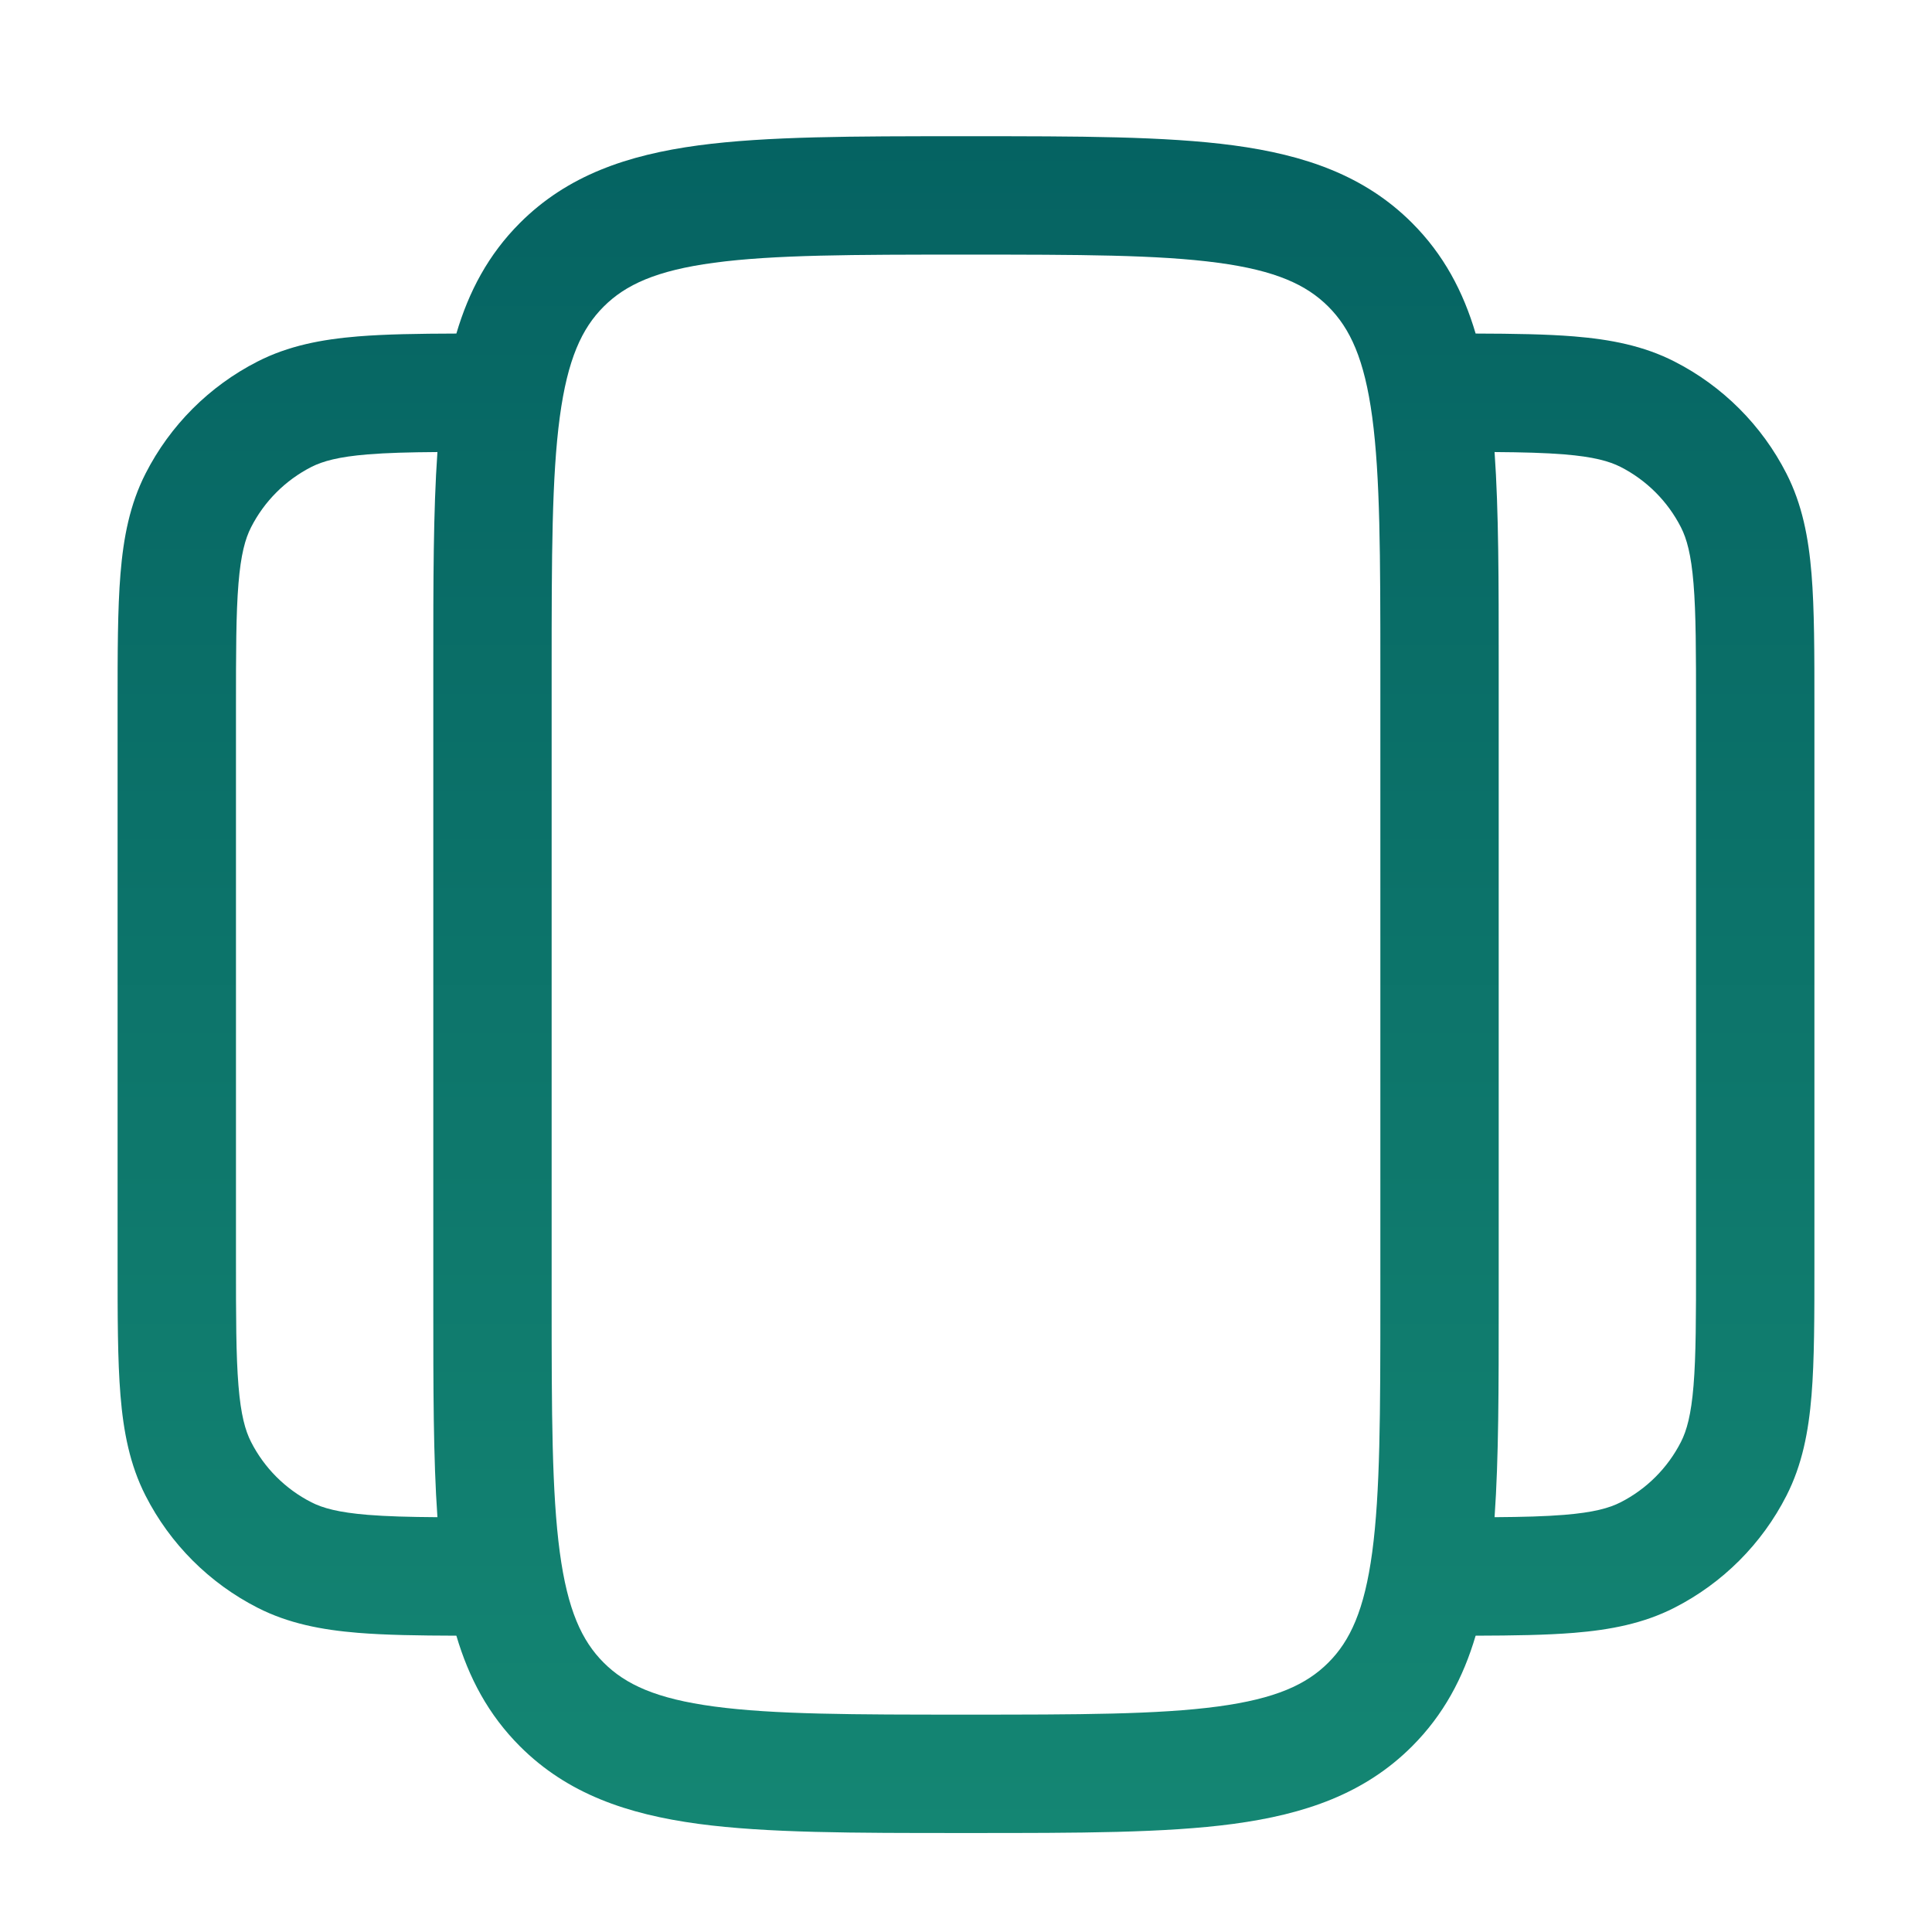 <svg width="51" height="51" viewBox="0 0 51 51" fill="none" xmlns="http://www.w3.org/2000/svg">
<path fill-rule="evenodd" clip-rule="evenodd" d="M25.386 3.596H25.614C28.463 3.596 30.76 3.596 32.566 3.838C34.441 4.091 36.02 4.63 37.274 5.884C38.107 6.717 38.625 7.693 38.953 8.805C39.962 8.808 40.82 8.821 41.548 8.88C42.513 8.959 43.385 9.127 44.199 9.542C45.473 10.191 46.509 11.227 47.158 12.501C47.573 13.315 47.741 14.187 47.82 15.152C47.896 16.084 47.896 17.232 47.896 18.634V33.349C47.896 34.752 47.896 35.899 47.82 36.831C47.741 37.796 47.573 38.668 47.158 39.482C46.509 40.756 45.473 41.792 44.199 42.441C43.385 42.856 42.513 43.024 41.548 43.103C40.82 43.162 39.962 43.175 38.953 43.178C38.625 44.29 38.107 45.266 37.274 46.099C36.02 47.353 34.441 47.892 32.566 48.145C30.76 48.388 28.463 48.387 25.614 48.387H25.386C22.537 48.387 20.24 48.388 18.434 48.145C16.559 47.892 14.98 47.353 13.726 46.099C12.893 45.266 12.375 44.29 12.047 43.178C11.038 43.175 10.18 43.162 9.452 43.103C8.487 43.024 7.615 42.856 6.801 42.441C5.527 41.792 4.491 40.756 3.842 39.482C3.427 38.668 3.259 37.796 3.18 36.831C3.104 35.899 3.104 34.752 3.104 33.349V18.634C3.104 17.232 3.104 16.084 3.18 15.152C3.259 14.187 3.427 13.315 3.842 12.501C4.491 11.227 5.527 10.191 6.801 9.542C7.615 9.127 8.487 8.959 9.452 8.88C10.18 8.821 11.038 8.808 12.047 8.805C12.375 7.693 12.893 6.717 13.726 5.884C14.98 4.63 16.559 4.091 18.434 3.838C20.24 3.596 22.537 3.596 25.386 3.596ZM11.547 11.933C10.801 11.938 10.208 11.954 9.706 11.995C8.935 12.058 8.52 12.174 8.22 12.326C7.534 12.676 6.976 13.234 6.627 13.92C6.474 14.22 6.358 14.634 6.295 15.406C6.23 16.196 6.229 17.216 6.229 18.7V33.283C6.229 34.767 6.23 35.787 6.295 36.577C6.358 37.349 6.474 37.763 6.627 38.063C6.976 38.749 7.534 39.307 8.22 39.657C8.52 39.81 8.935 39.925 9.706 39.988C10.208 40.029 10.801 40.045 11.547 40.05C11.437 38.487 11.438 36.626 11.438 34.439V17.544C11.438 15.357 11.437 13.496 11.547 11.933ZM39.562 17.544C39.562 15.357 39.563 13.496 39.453 11.933C40.199 11.938 40.792 11.954 41.294 11.995C42.066 12.058 42.48 12.174 42.78 12.326C43.466 12.676 44.024 13.234 44.373 13.92C44.526 14.22 44.642 14.634 44.705 15.406C44.77 16.196 44.771 17.216 44.771 18.7V33.283C44.771 34.767 44.77 35.787 44.705 36.577C44.642 37.349 44.526 37.763 44.373 38.063C44.024 38.749 43.466 39.307 42.78 39.657C42.48 39.81 42.066 39.925 41.294 39.988C40.792 40.029 40.199 40.045 39.453 40.05C39.563 38.487 39.562 36.626 39.562 34.439V17.544ZM18.85 6.936C17.322 7.141 16.512 7.517 15.935 8.094C15.359 8.67 14.983 9.48 14.777 11.008C14.566 12.582 14.562 14.668 14.562 17.658V34.325C14.562 37.315 14.566 39.401 14.777 40.975C14.983 42.503 15.359 43.313 15.935 43.889C16.512 44.466 17.322 44.842 18.85 45.047C20.424 45.259 22.509 45.262 25.5 45.262C28.49 45.262 30.576 45.259 32.15 45.047C33.678 44.842 34.488 44.466 35.065 43.889C35.641 43.313 36.017 42.503 36.223 40.975C36.434 39.401 36.438 37.315 36.438 34.325V17.658C36.438 14.668 36.434 12.582 36.223 11.008C36.017 9.48 35.641 8.67 35.065 8.094C34.488 7.517 33.678 7.141 32.15 6.936C30.576 6.724 28.49 6.721 25.5 6.721C22.509 6.721 20.424 6.724 18.85 6.936Z" fill="url(#paint0_linear_36_261)"/>
<defs>
<linearGradient id="paint0_linear_36_261" x1="25.5" y1="3.596" x2="25.5" y2="48.387" gradientUnits="userSpaceOnUse">
<stop stop-color="#056362"/>
<stop offset="1" stop-color="#148673"/>
</linearGradient>
</defs>
</svg>
